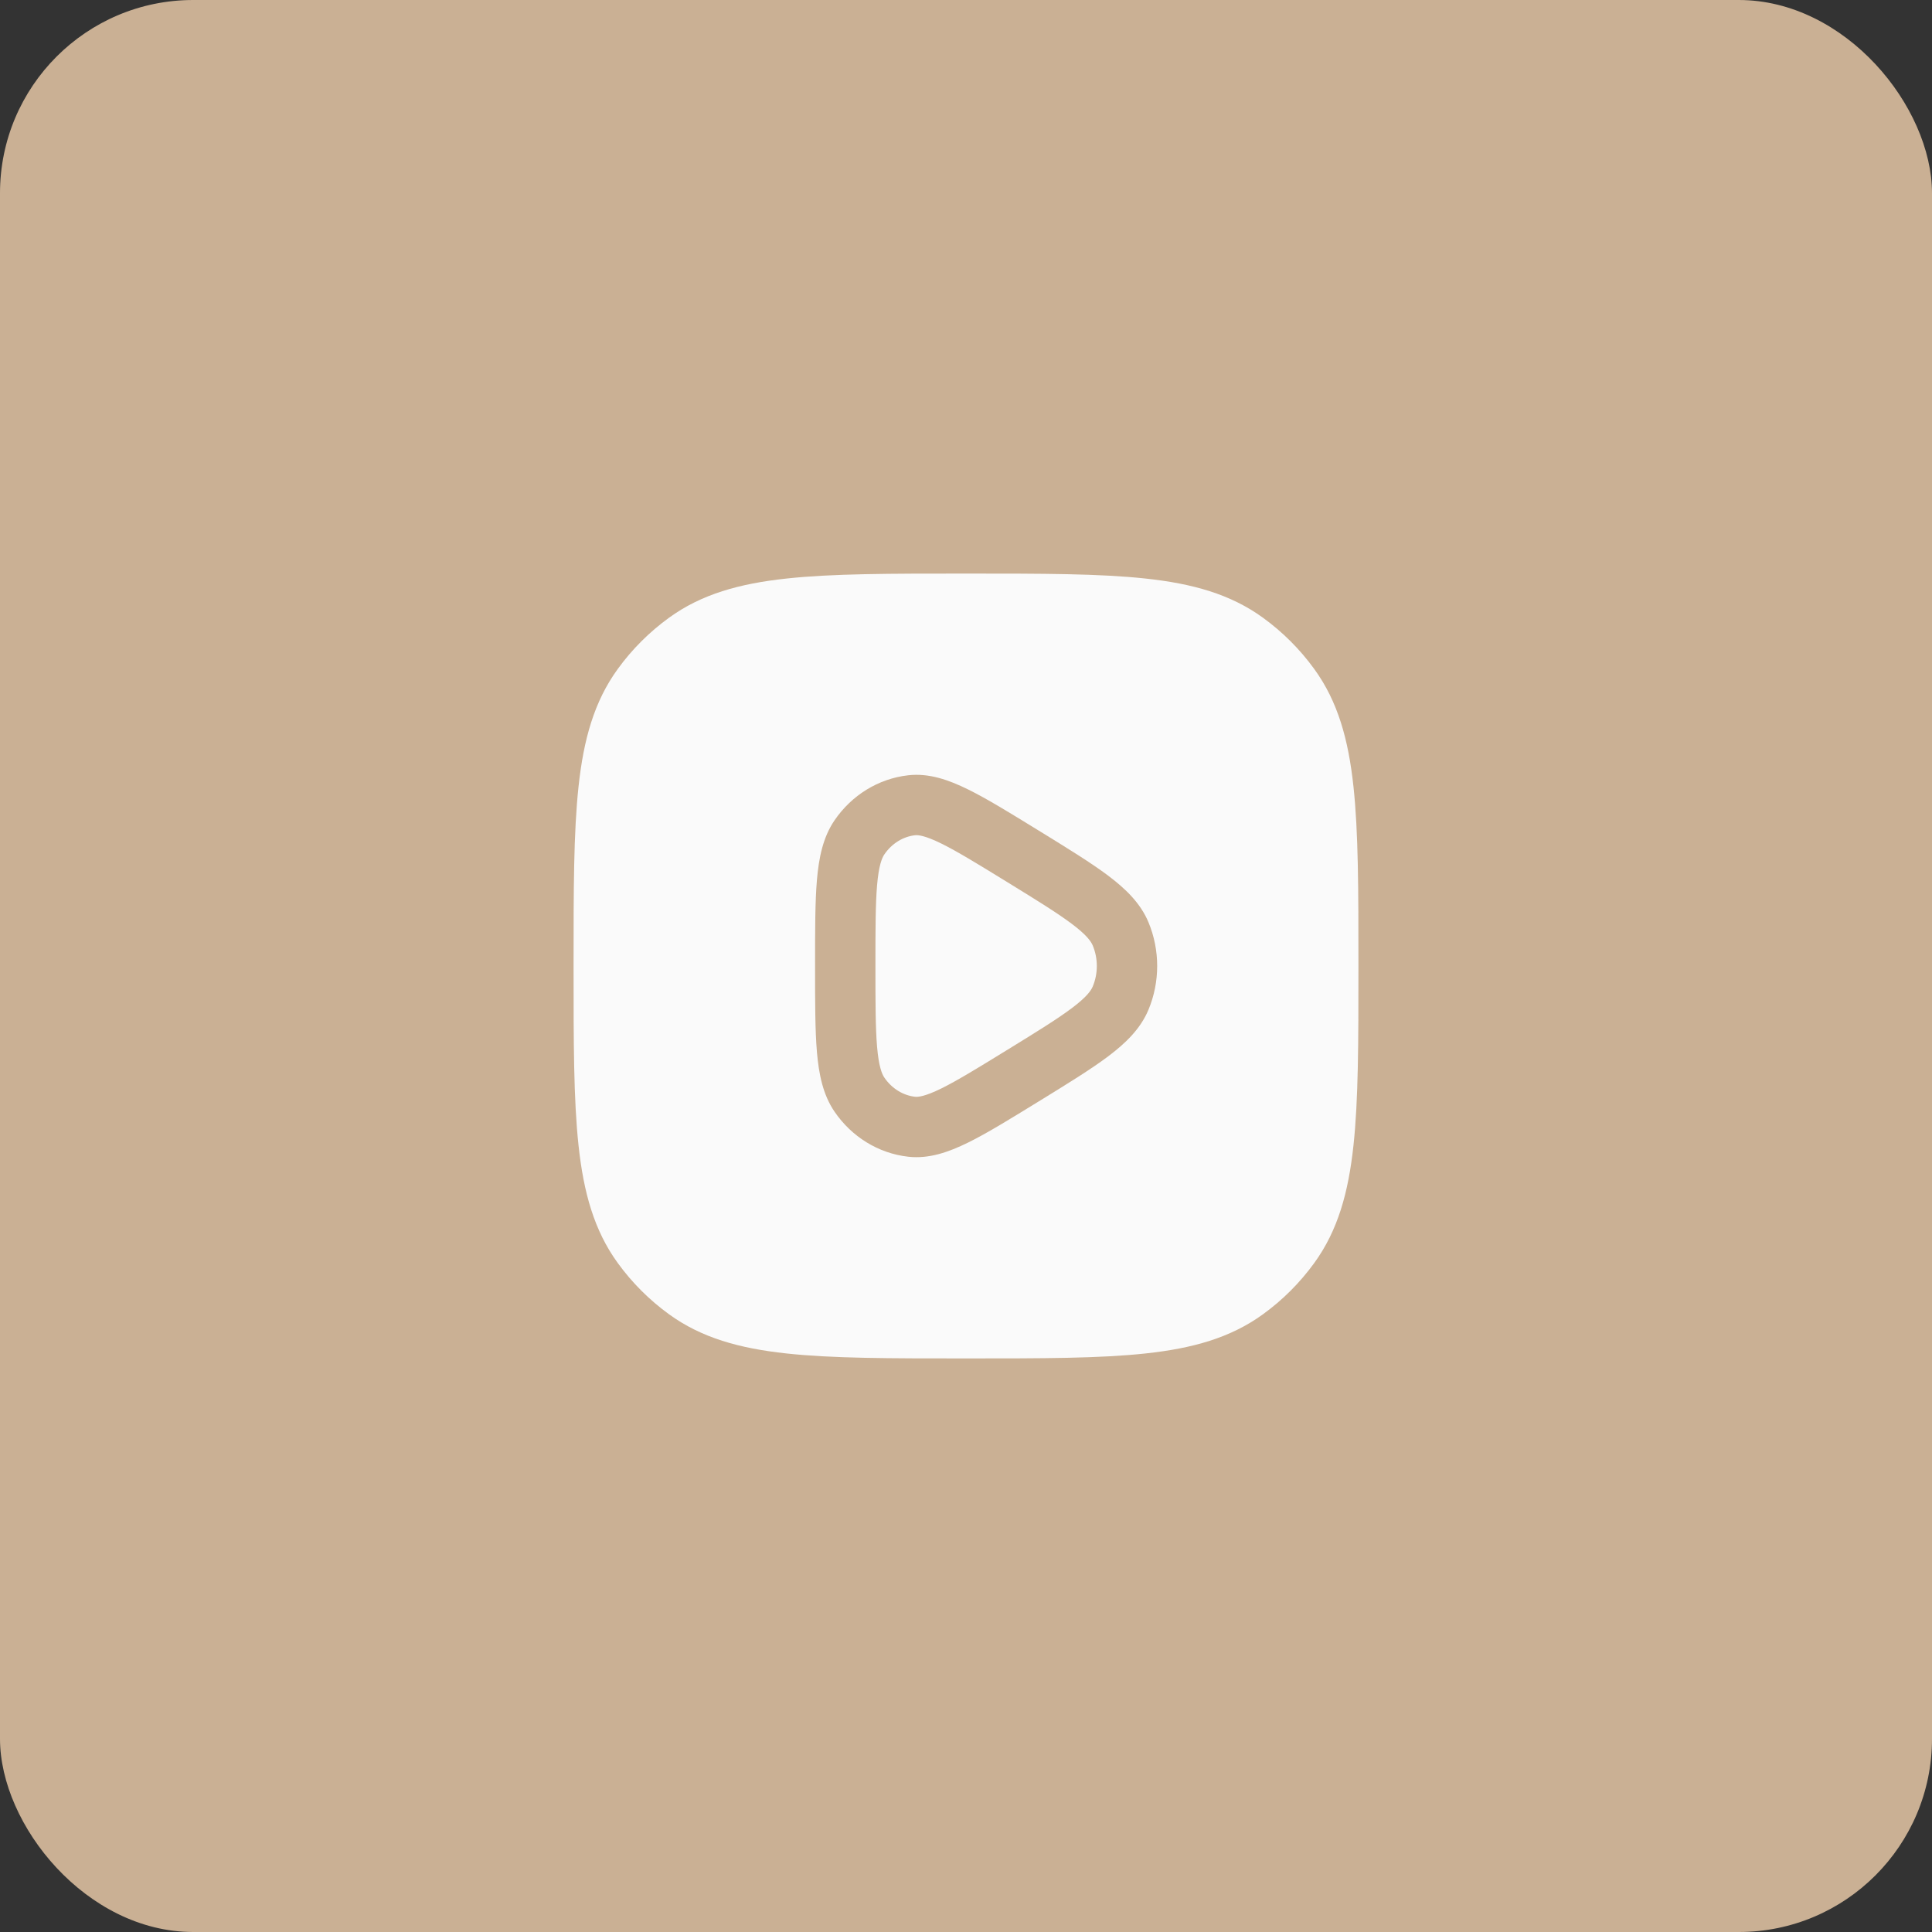 <?xml version="1.0" encoding="UTF-8"?> <svg xmlns="http://www.w3.org/2000/svg" width="50" height="50" viewBox="0 0 50 50" fill="none"><rect x="0" y="0" width="50" height="50" fill="#333333" stroke="none"/> <rect width="50" height="50" rx="5" fill="#CAB094"></rect> <path d="M23.68 21.616C23.762 21.607 23.938 21.623 24.358 21.829C24.772 22.033 25.302 22.358 26.071 22.831C26.84 23.304 27.369 23.631 27.742 23.912C28.116 24.193 28.234 24.359 28.28 24.469C28.421 24.806 28.421 25.194 28.28 25.531C28.234 25.641 28.116 25.807 27.742 26.088C27.369 26.369 26.84 26.696 26.071 27.169C25.302 27.642 24.772 27.967 24.358 28.171C23.938 28.377 23.762 28.393 23.68 28.384C23.377 28.349 23.085 28.178 22.887 27.888C22.82 27.79 22.742 27.59 22.699 27.093C22.657 26.602 22.656 25.945 22.656 25C22.656 24.055 22.657 23.398 22.699 22.907C22.742 22.41 22.82 22.21 22.887 22.112C23.085 21.822 23.377 21.651 23.68 21.616Z" fill="#FAFAFA"></path> <path fill-rule="evenodd" clip-rule="evenodd" d="M24.953 14.844H25.047C26.96 14.844 28.46 14.844 29.649 14.973C30.864 15.104 31.847 15.377 32.687 15.988C33.196 16.357 33.643 16.804 34.012 17.313C34.623 18.153 34.896 19.136 35.027 20.351C35.156 21.54 35.156 23.04 35.156 24.953V25.047C35.156 26.96 35.156 28.46 35.027 29.649C34.896 30.864 34.623 31.847 34.012 32.687C33.643 33.196 33.196 33.643 32.687 34.012C31.847 34.623 30.864 34.896 29.649 35.027C28.46 35.156 26.96 35.156 25.047 35.156H24.953C23.04 35.156 21.54 35.156 20.351 35.027C19.136 34.896 18.153 34.623 17.313 34.012C16.804 33.643 16.357 33.196 15.988 32.687C15.377 31.847 15.104 30.864 14.973 29.649C14.844 28.46 14.844 26.96 14.844 25.047V24.953C14.844 23.04 14.844 21.54 14.973 20.351C15.104 19.136 15.377 18.153 15.988 17.313C16.357 16.804 16.804 16.357 17.313 15.988C18.153 15.377 19.136 15.104 20.351 14.973C21.54 14.844 23.04 14.844 24.953 14.844ZM26.855 21.479C26.129 21.032 25.536 20.667 25.047 20.427C24.556 20.186 24.045 20.003 23.506 20.064C22.728 20.151 22.038 20.584 21.596 21.232C21.296 21.672 21.191 22.206 21.142 22.773C21.094 23.339 21.094 24.064 21.094 24.963V25.037C21.094 25.936 21.094 26.661 21.142 27.227C21.191 27.794 21.296 28.328 21.596 28.768C22.038 29.416 22.728 29.849 23.506 29.936C24.045 29.997 24.556 29.814 25.047 29.573C25.536 29.333 26.129 28.968 26.855 28.521L26.924 28.479C27.651 28.031 28.243 27.667 28.682 27.336C29.128 27 29.514 26.63 29.722 26.133C30.023 25.411 30.023 24.589 29.722 23.867C29.514 23.37 29.128 23 28.682 22.664C28.243 22.333 27.651 21.969 26.924 21.521L26.855 21.479Z" fill="#FAFAFA"></path> </svg> 
